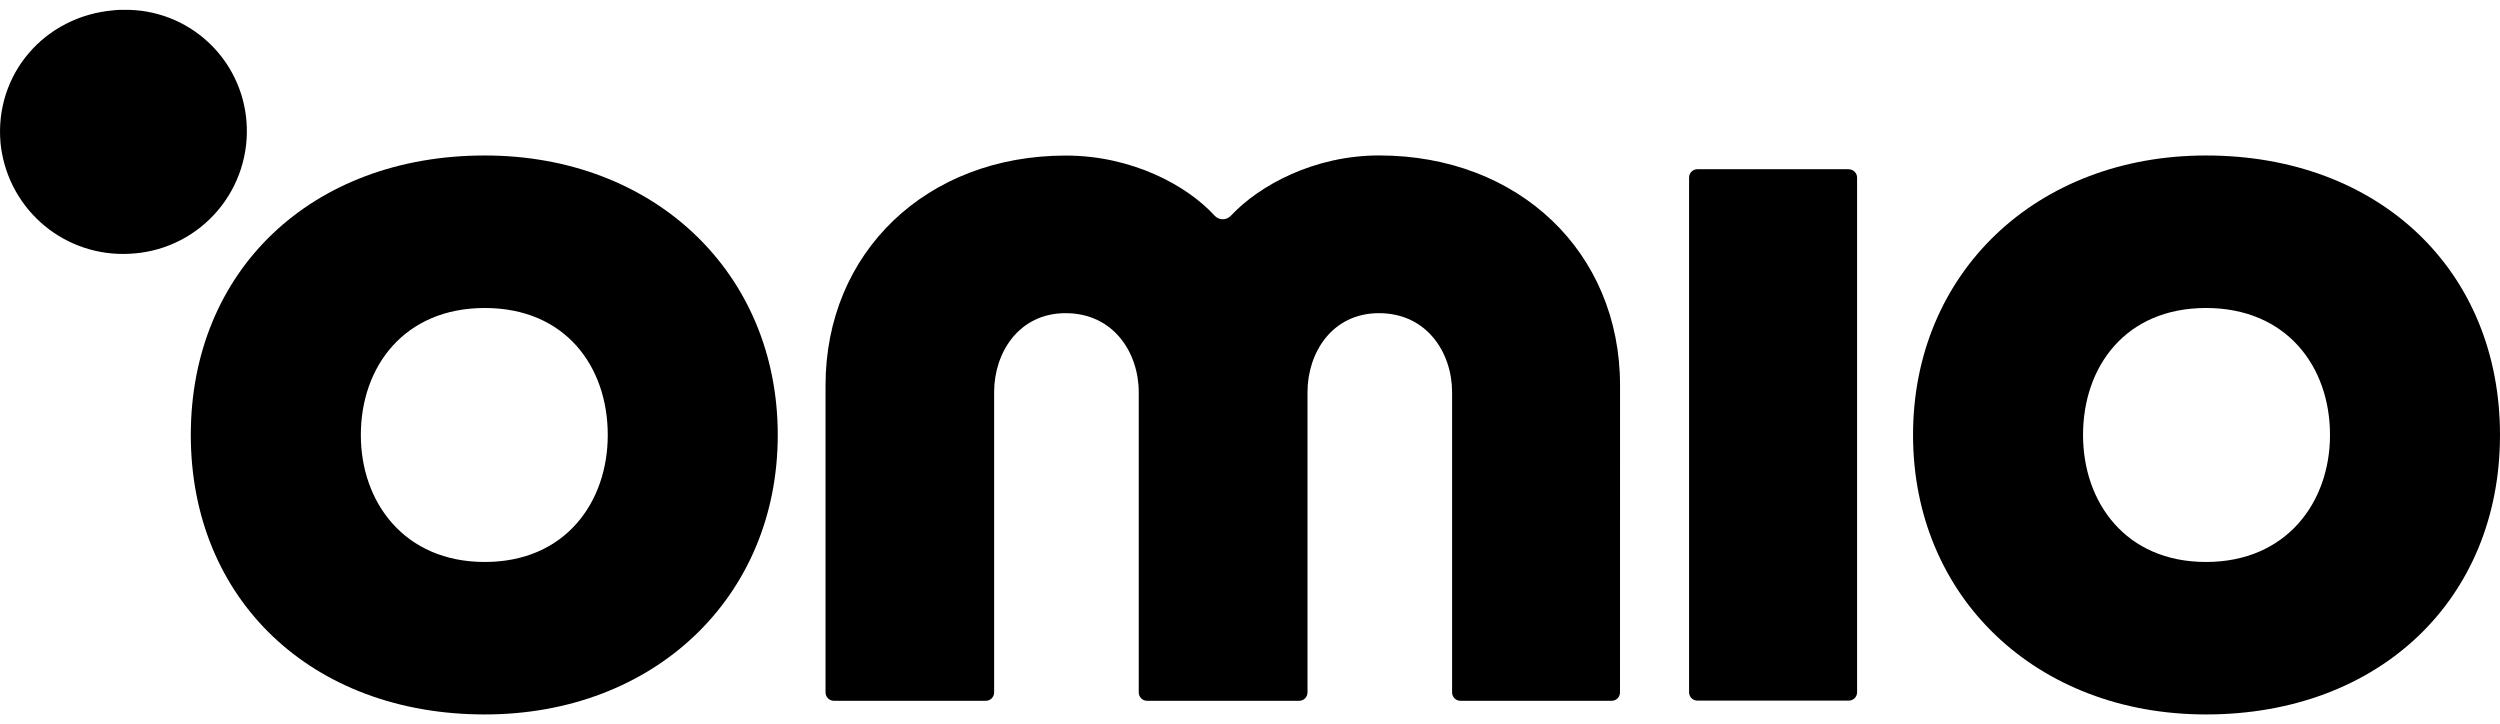 <?xml version="1.0" encoding="UTF-8"?>
<svg xmlns="http://www.w3.org/2000/svg" width="176" height="51" viewBox="0 0 176 51" fill="none">
  <g clip-path="url(#clip0_3589_37702)">
    <path d="M130.152 11.912H119.498C119.343 11.912 119.193 11.974 119.083 12.084C118.973 12.194 118.911 12.344 118.911 12.499V48.737C118.911 48.893 118.973 49.042 119.083 49.152C119.193 49.262 119.343 49.324 119.498 49.324H130.152C130.308 49.324 130.457 49.262 130.567 49.152C130.677 49.042 130.739 48.893 130.739 48.737V12.505C130.739 12.35 130.677 12.2 130.567 12.09C130.457 11.98 130.308 11.918 130.152 11.918" fill="black"></path>
    <path d="M155.302 39.563C149.638 39.563 146.646 35.361 146.646 30.624C146.646 25.808 149.638 21.683 155.302 21.683C160.967 21.683 164.032 25.794 164.032 30.624C164.032 35.361 160.967 39.563 155.302 39.563ZM155.302 10.946C143.352 10.946 134.678 19.222 134.678 30.621C134.678 42.021 143.352 50.297 155.302 50.297C167.49 50.297 176 42.206 176 30.621C176 19.037 167.493 10.946 155.302 10.946" fill="black"></path>
    <path d="M114.051 27.121C114.051 17.747 106.917 10.943 97.085 10.943C92.541 10.943 88.663 13.034 86.657 15.184C86.584 15.263 86.495 15.326 86.396 15.37C86.297 15.413 86.191 15.435 86.083 15.435C85.975 15.435 85.869 15.413 85.77 15.37C85.671 15.326 85.583 15.263 85.51 15.184C83.553 13.04 79.672 10.952 75.029 10.952C65.231 10.952 58.118 17.756 58.118 27.13V48.749C58.118 48.905 58.18 49.054 58.29 49.164C58.4 49.274 58.549 49.336 58.705 49.336H69.4C69.555 49.336 69.705 49.274 69.815 49.164C69.925 49.054 69.986 48.905 69.986 48.749V27.606C69.986 24.842 71.714 22.047 75.02 22.047C78.399 22.047 80.168 24.842 80.168 27.606V48.749C80.168 48.905 80.23 49.054 80.34 49.164C80.45 49.274 80.599 49.336 80.755 49.336H91.461C91.617 49.336 91.766 49.274 91.876 49.164C91.986 49.054 92.048 48.905 92.048 48.749V27.606C92.048 24.842 93.773 22.047 97.079 22.047C100.461 22.047 102.227 24.842 102.227 27.606V48.749C102.227 48.905 102.289 49.054 102.399 49.164C102.509 49.274 102.658 49.336 102.813 49.336H113.461C113.617 49.336 113.766 49.274 113.876 49.164C113.986 49.054 114.048 48.905 114.048 48.749L114.051 27.121Z" fill="black"></path>
    <path d="M34.129 39.563C28.465 39.563 25.403 35.361 25.403 30.624C25.403 25.808 28.465 21.683 34.129 21.683C39.794 21.683 42.786 25.794 42.786 30.624C42.786 35.361 39.794 39.563 34.129 39.563M34.129 10.946C21.944 10.946 13.432 19.037 13.432 30.621C13.432 42.206 21.938 50.297 34.129 50.297C46.08 50.297 54.754 42.021 54.754 30.621C54.754 19.222 46.08 10.946 34.129 10.946" fill="black"></path>
    <path d="M8.8 0.692C10.951 0.674 13.029 1.472 14.616 2.927C16.202 4.381 17.179 6.383 17.351 8.529C17.537 10.809 16.812 13.069 15.336 14.814C13.861 16.56 11.754 17.648 9.478 17.841C9.217 17.865 8.956 17.877 8.697 17.877C6.538 17.89 4.451 17.093 2.848 15.644C1.245 14.194 0.242 12.197 0.035 10.045C-0.384 5.246 3.106 1.153 7.982 0.727C8.252 0.692 8.521 0.692 8.8 0.692Z" fill="black"></path>
  </g>
  <defs>
    <clipPath id="clip0_3589_37702">
      <rect width="176" height="49.611" fill="white" transform="translate(0 0.691)"></rect>
    </clipPath>
  </defs>
</svg>
